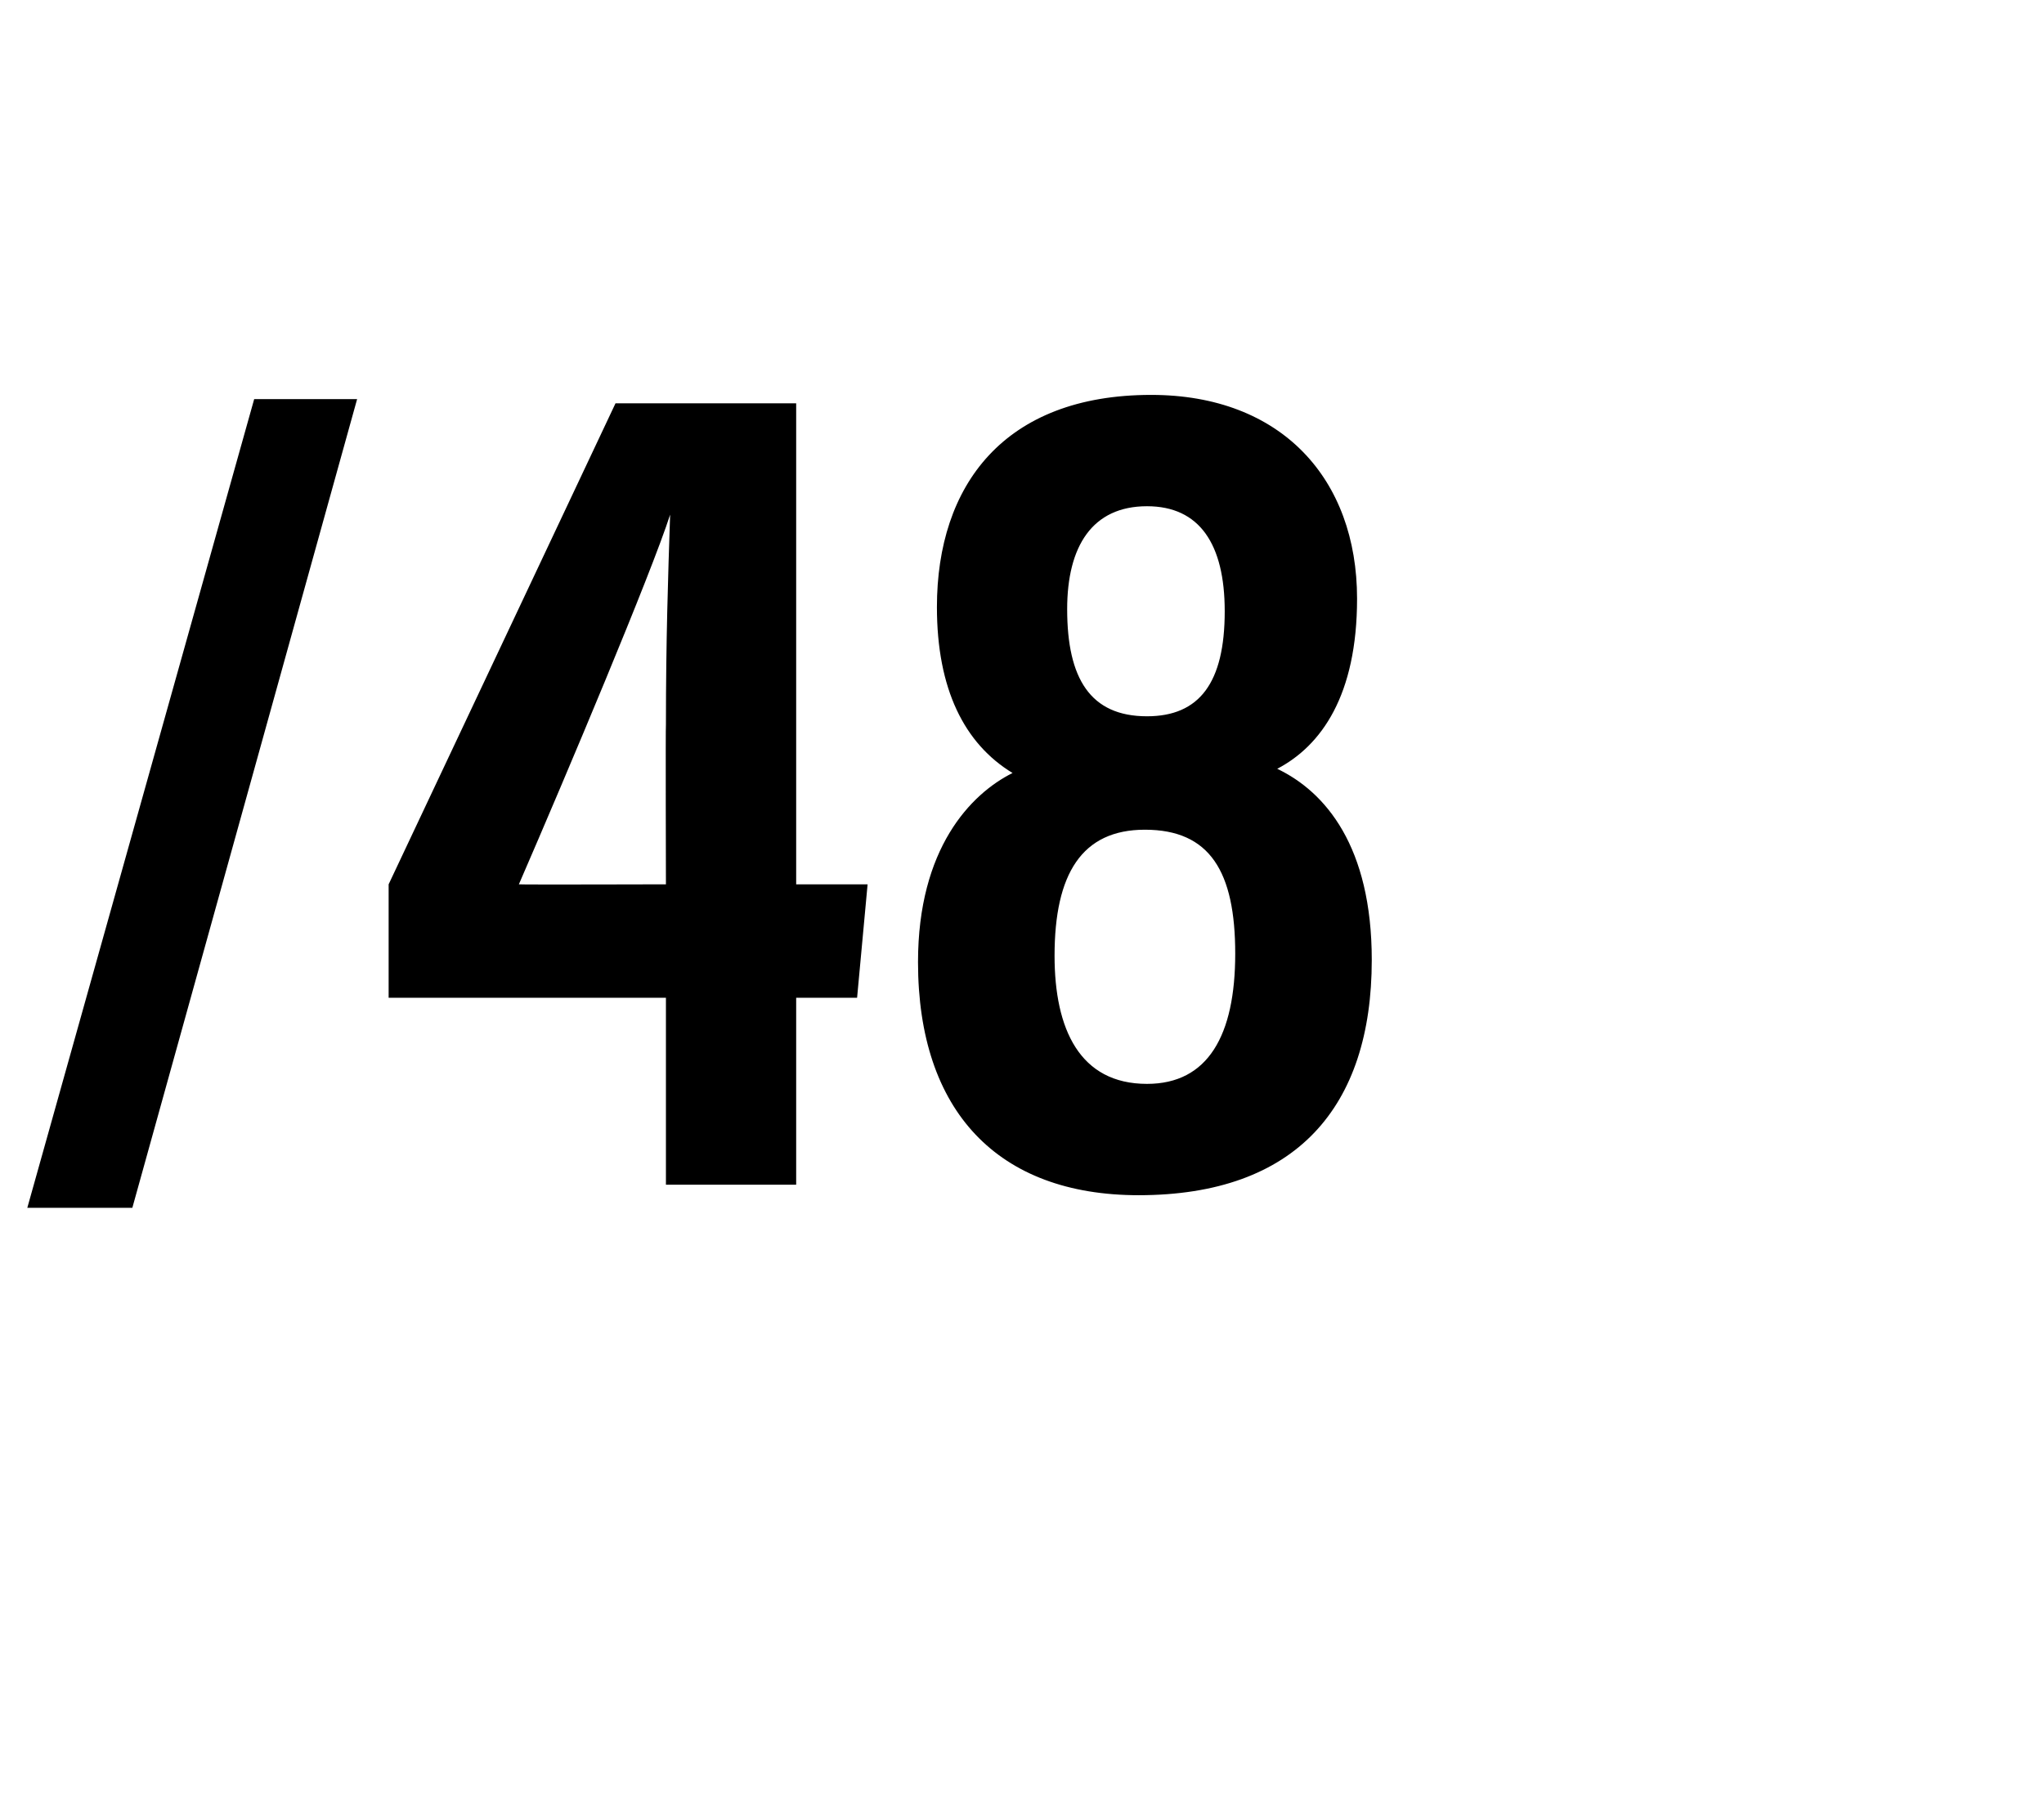 <?xml version="1.0" standalone="no"?>
<!DOCTYPE svg PUBLIC "-//W3C//DTD SVG 1.1//EN" "http://www.w3.org/Graphics/SVG/1.1/DTD/svg11.dtd">
<svg xmlns="http://www.w3.org/2000/svg" version="1.1" width="97.3px" height="86.6px" viewBox="0 -16 97.3 86.6" style="top:-16px">
  <desc>/48</desc>
  <defs/>
  <g id="Polygon71904">
    <path d="M 1.3 41.5 L 12.1 3 L 17 3 L 6.3 41.5 L 1.3 41.5 Z M 31.7 40.4 L 31.7 31.5 L 18.5 31.5 L 18.5 26.1 L 29.3 3.2 L 37.9 3.2 L 37.9 26.1 L 41.3 26.1 L 40.8 31.5 L 37.9 31.5 L 37.9 40.4 L 31.7 40.4 Z M 31.7 18.5 C 31.7 14.5 31.8 11.5 31.9 8.5 C 31 11.3 27 20.8 24.7 26.1 C 24.75 26.12 31.7 26.1 31.7 26.1 C 31.7 26.1 31.68 18.48 31.7 18.5 Z M 43.7 29.8 C 43.7 24.4 46.2 21.8 48.2 20.8 C 45.9 19.4 44.6 16.8 44.6 12.9 C 44.6 7.1 47.8 2.8 54.8 2.8 C 61 2.8 64.6 6.8 64.6 12.5 C 64.6 17.1 62.9 19.5 60.8 20.6 C 63.1 21.7 65.3 24.3 65.3 29.7 C 65.3 36.7 61.7 40.9 54.2 40.9 C 47.5 40.9 43.7 36.9 43.7 29.8 Z M 58.8 29.4 C 58.8 25.5 57.6 23.5 54.5 23.5 C 51.5 23.5 50.2 25.6 50.2 29.5 C 50.2 33 51.4 35.6 54.6 35.6 C 57.5 35.6 58.8 33.3 58.8 29.4 Z M 50.8 13 C 50.8 16.3 51.9 18.1 54.6 18.1 C 57.1 18.1 58.3 16.5 58.3 13.1 C 58.3 9.9 57.1 8.1 54.6 8.1 C 52 8.1 50.8 10 50.8 13 Z " stroke="none" fill="#000"/>
  </g>
</svg>